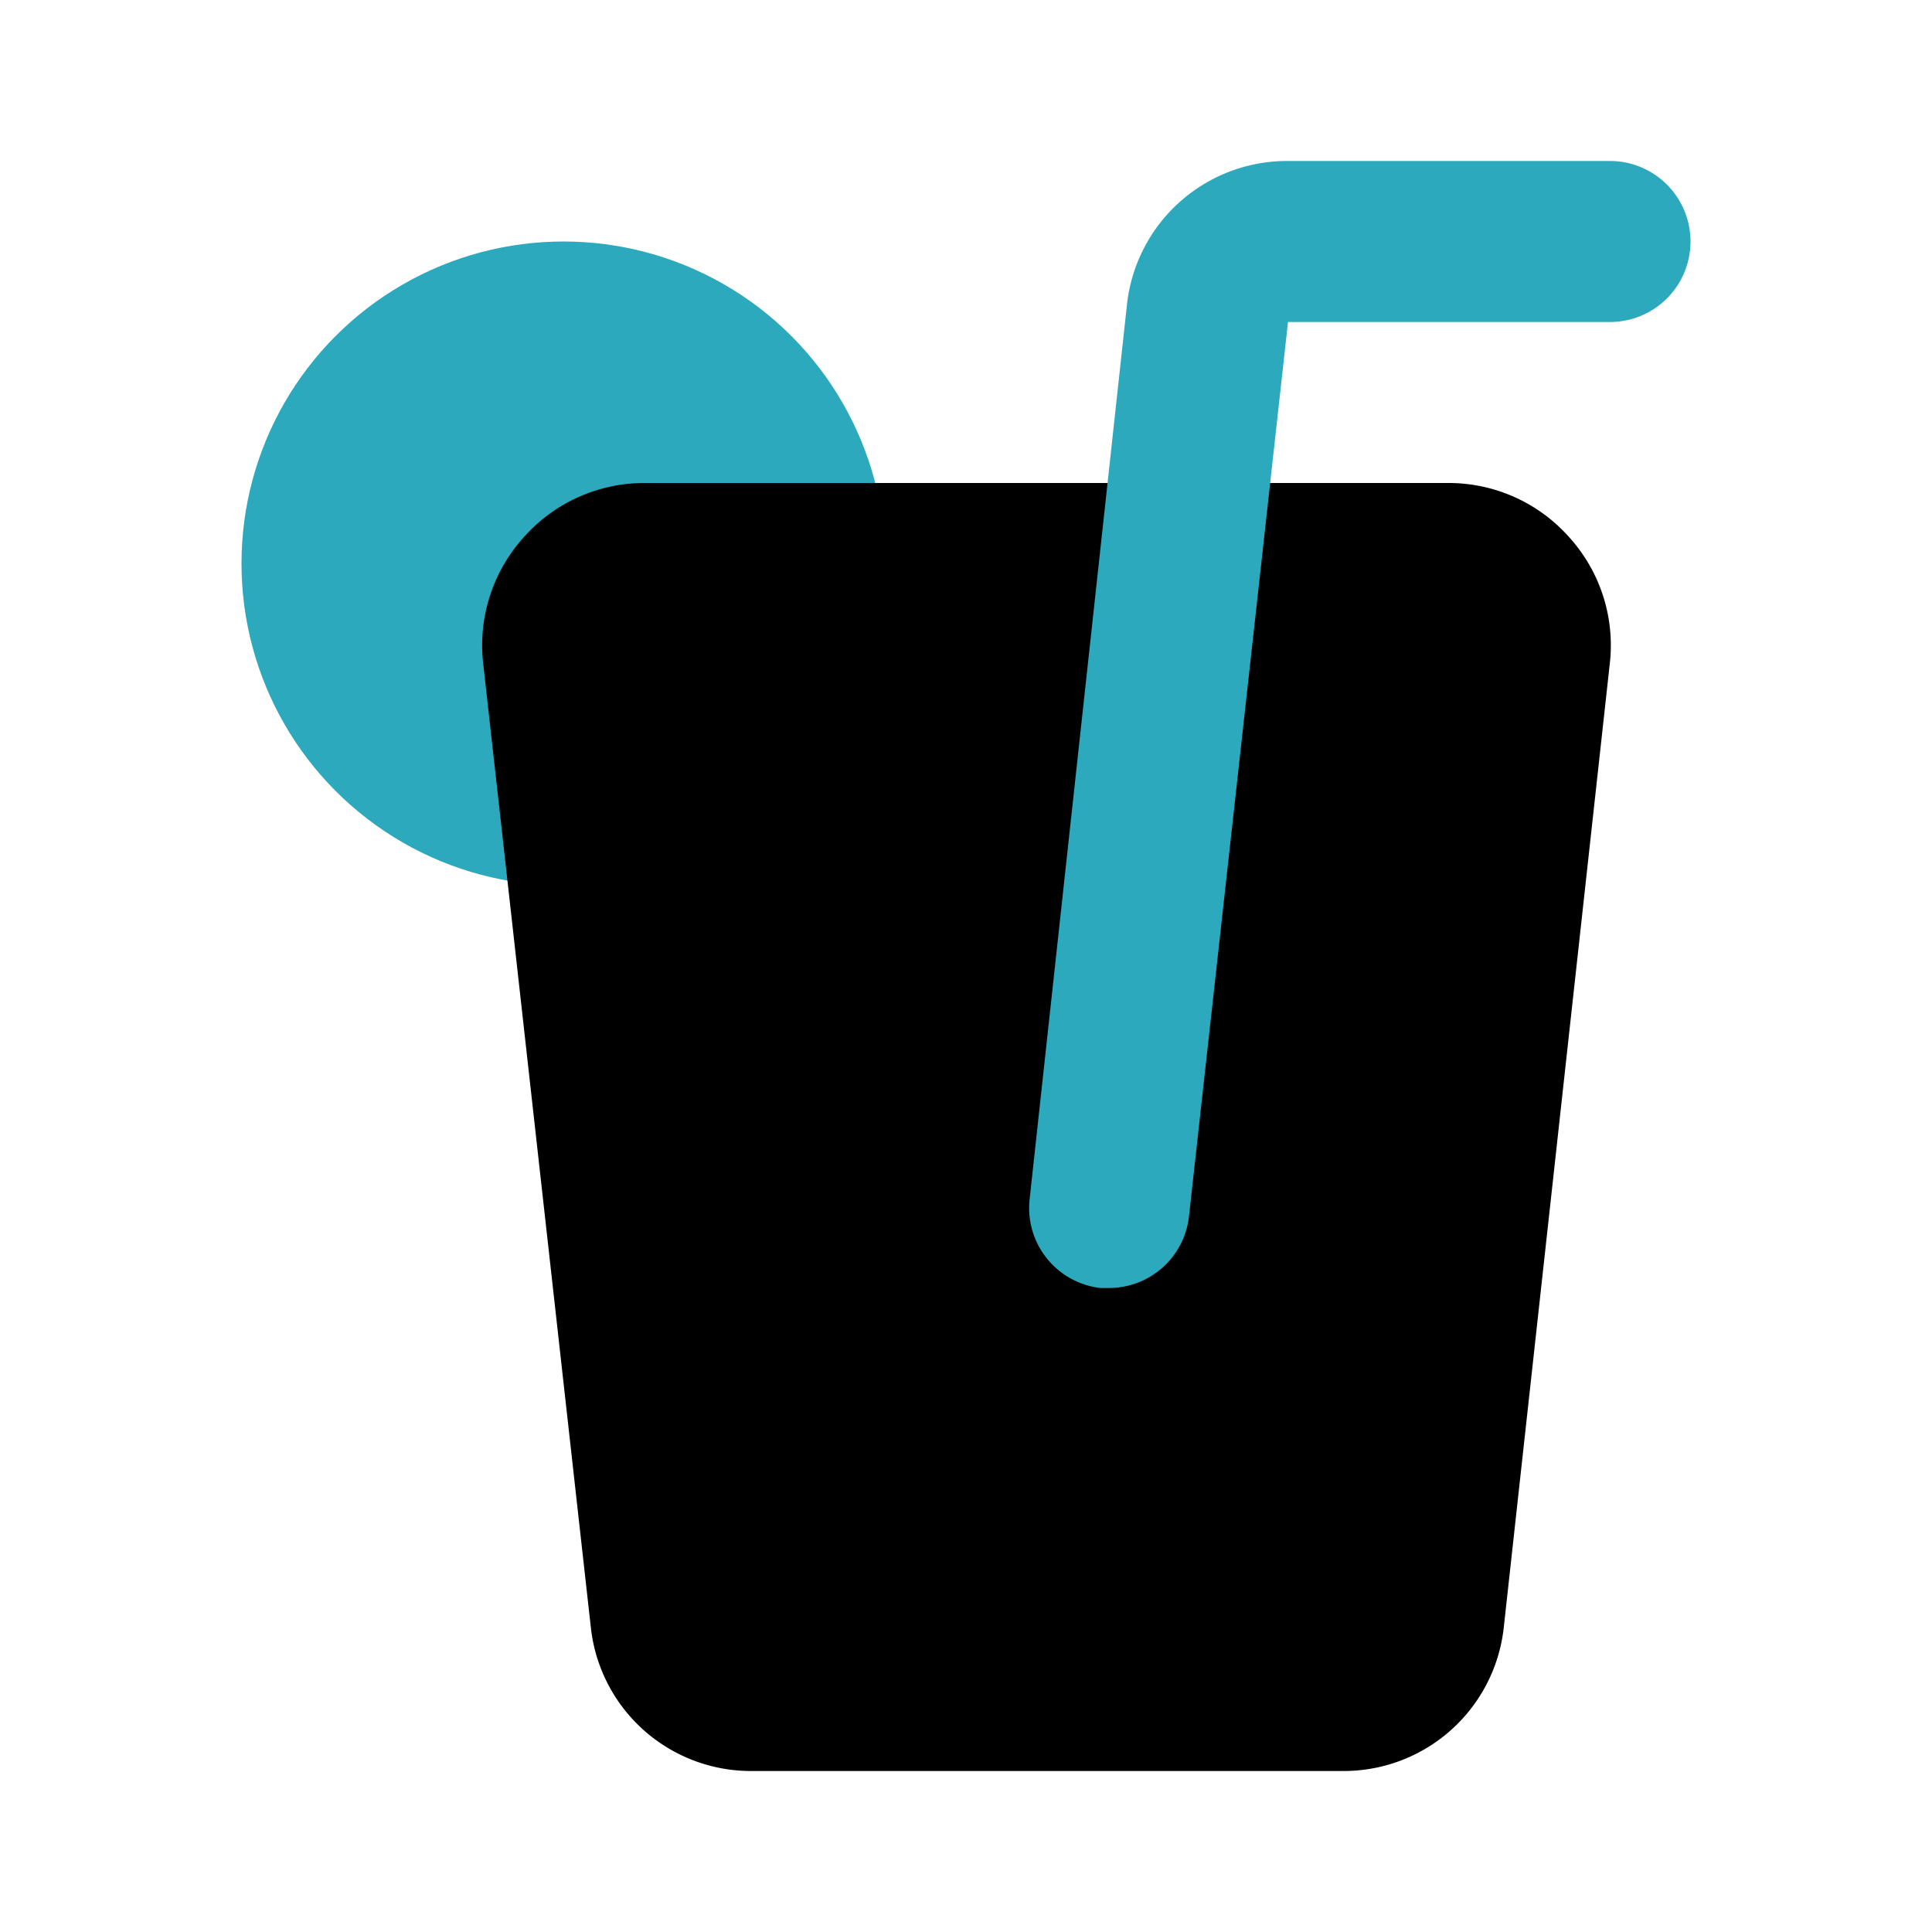 <?xml version="1.0" encoding="utf-8"?><!-- Скачано с сайта svg4.ru / Downloaded from svg4.ru -->
<svg fill="#000000" width="800px" height="800px" viewBox="0 0 24 24" id="orange-juice" data-name="Flat Color" xmlns="http://www.w3.org/2000/svg" class="icon flat-color"><circle id="secondary" cx="7" cy="7" r="4" style="fill: rgb(44, 169, 188);"></circle><path id="primary" d="M19.49,6.67A2,2,0,0,0,18,6H8a2,2,0,0,0-1.49.67A2,2,0,0,0,6,8.22l1.34,12a2,2,0,0,0,2,1.78h7.34a2,2,0,0,0,2-1.78L20,8.22A2,2,0,0,0,19.49,6.67Z" style="fill: rgb(0, 0, 0);"></path><path id="secondary-2" data-name="secondary" d="M13.78,16h-.11a1,1,0,0,1-.88-1.1L14,3.78A2,2,0,0,1,16,2h4a1,1,0,0,1,0,2H16L14.77,15.11A1,1,0,0,1,13.78,16Z" style="fill: rgb(44, 169, 188);"></path></svg>